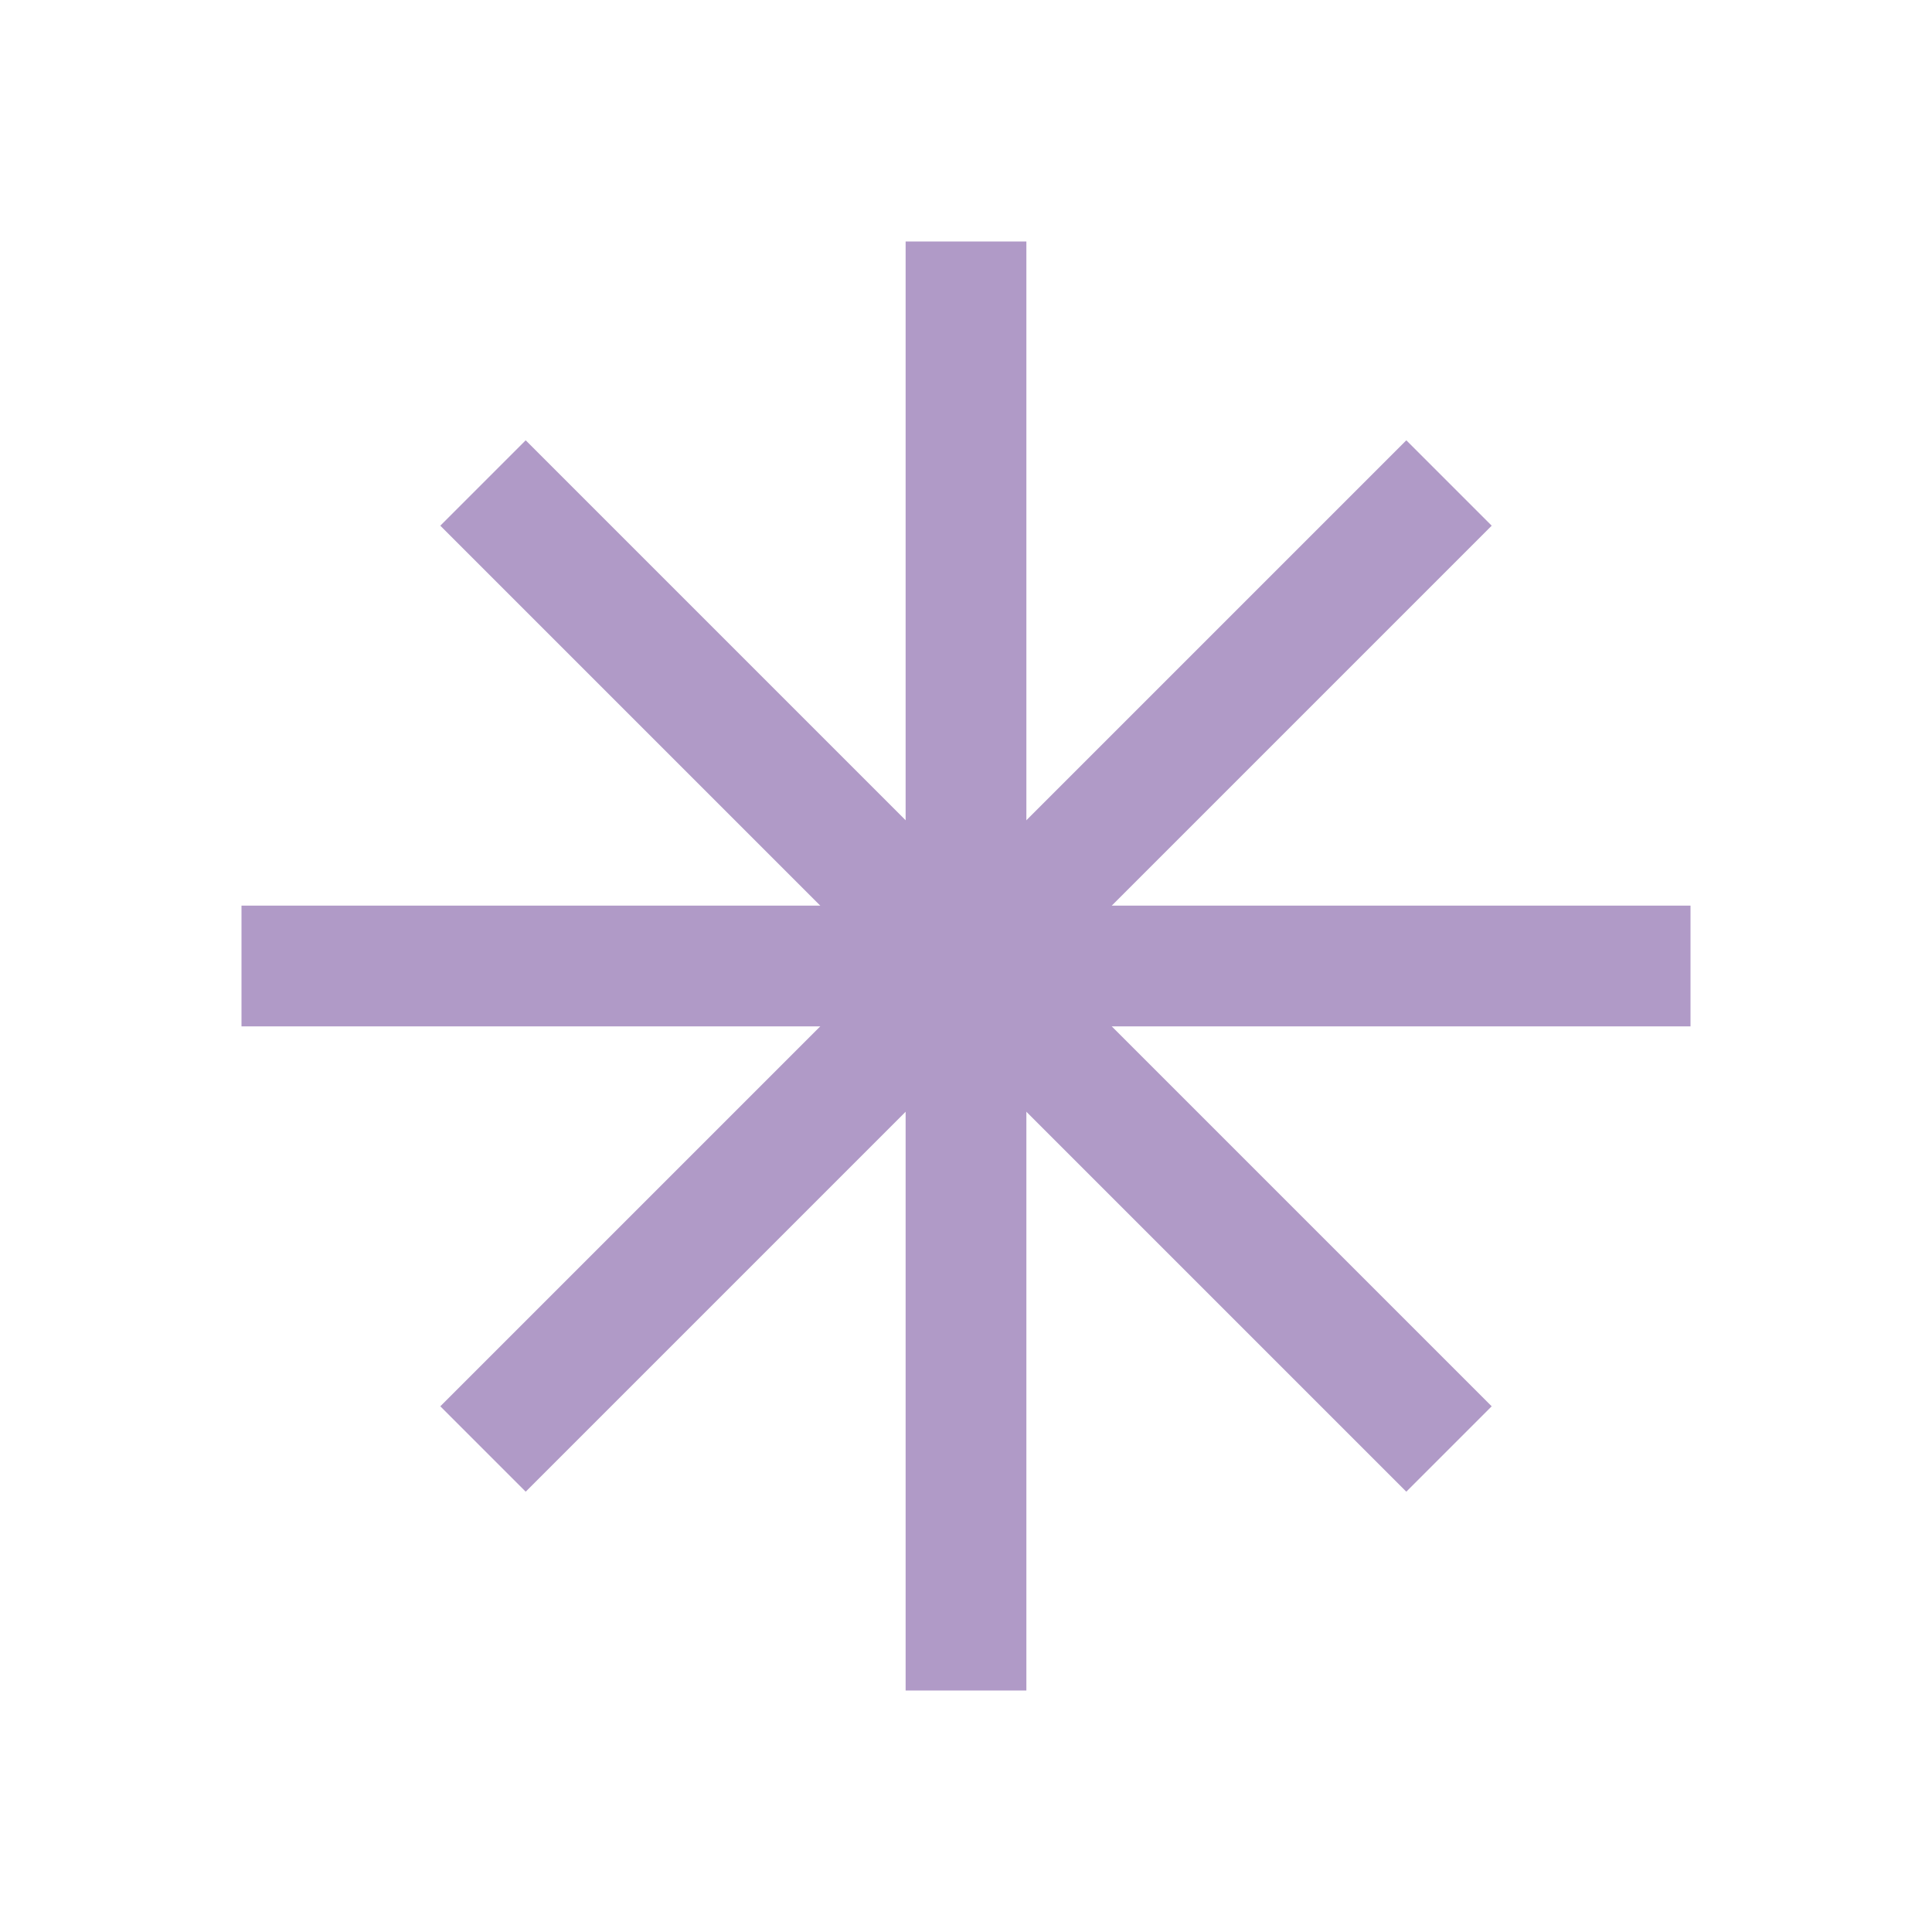 <?xml version="1.0" encoding="UTF-8"?>
<svg xmlns="http://www.w3.org/2000/svg" width="32" height="32" viewBox="0 0 32 32"><g fill="none" stroke="#B09AC7" stroke-width="2"><line x1="16" y1="4" x2="16" y2="28"/><line x1="4" y1="16" x2="28" y2="16"/><line x1="8" y1="8" x2="24" y2="24"/><line x1="24" y1="8" x2="8" y2="24"/></g></svg>